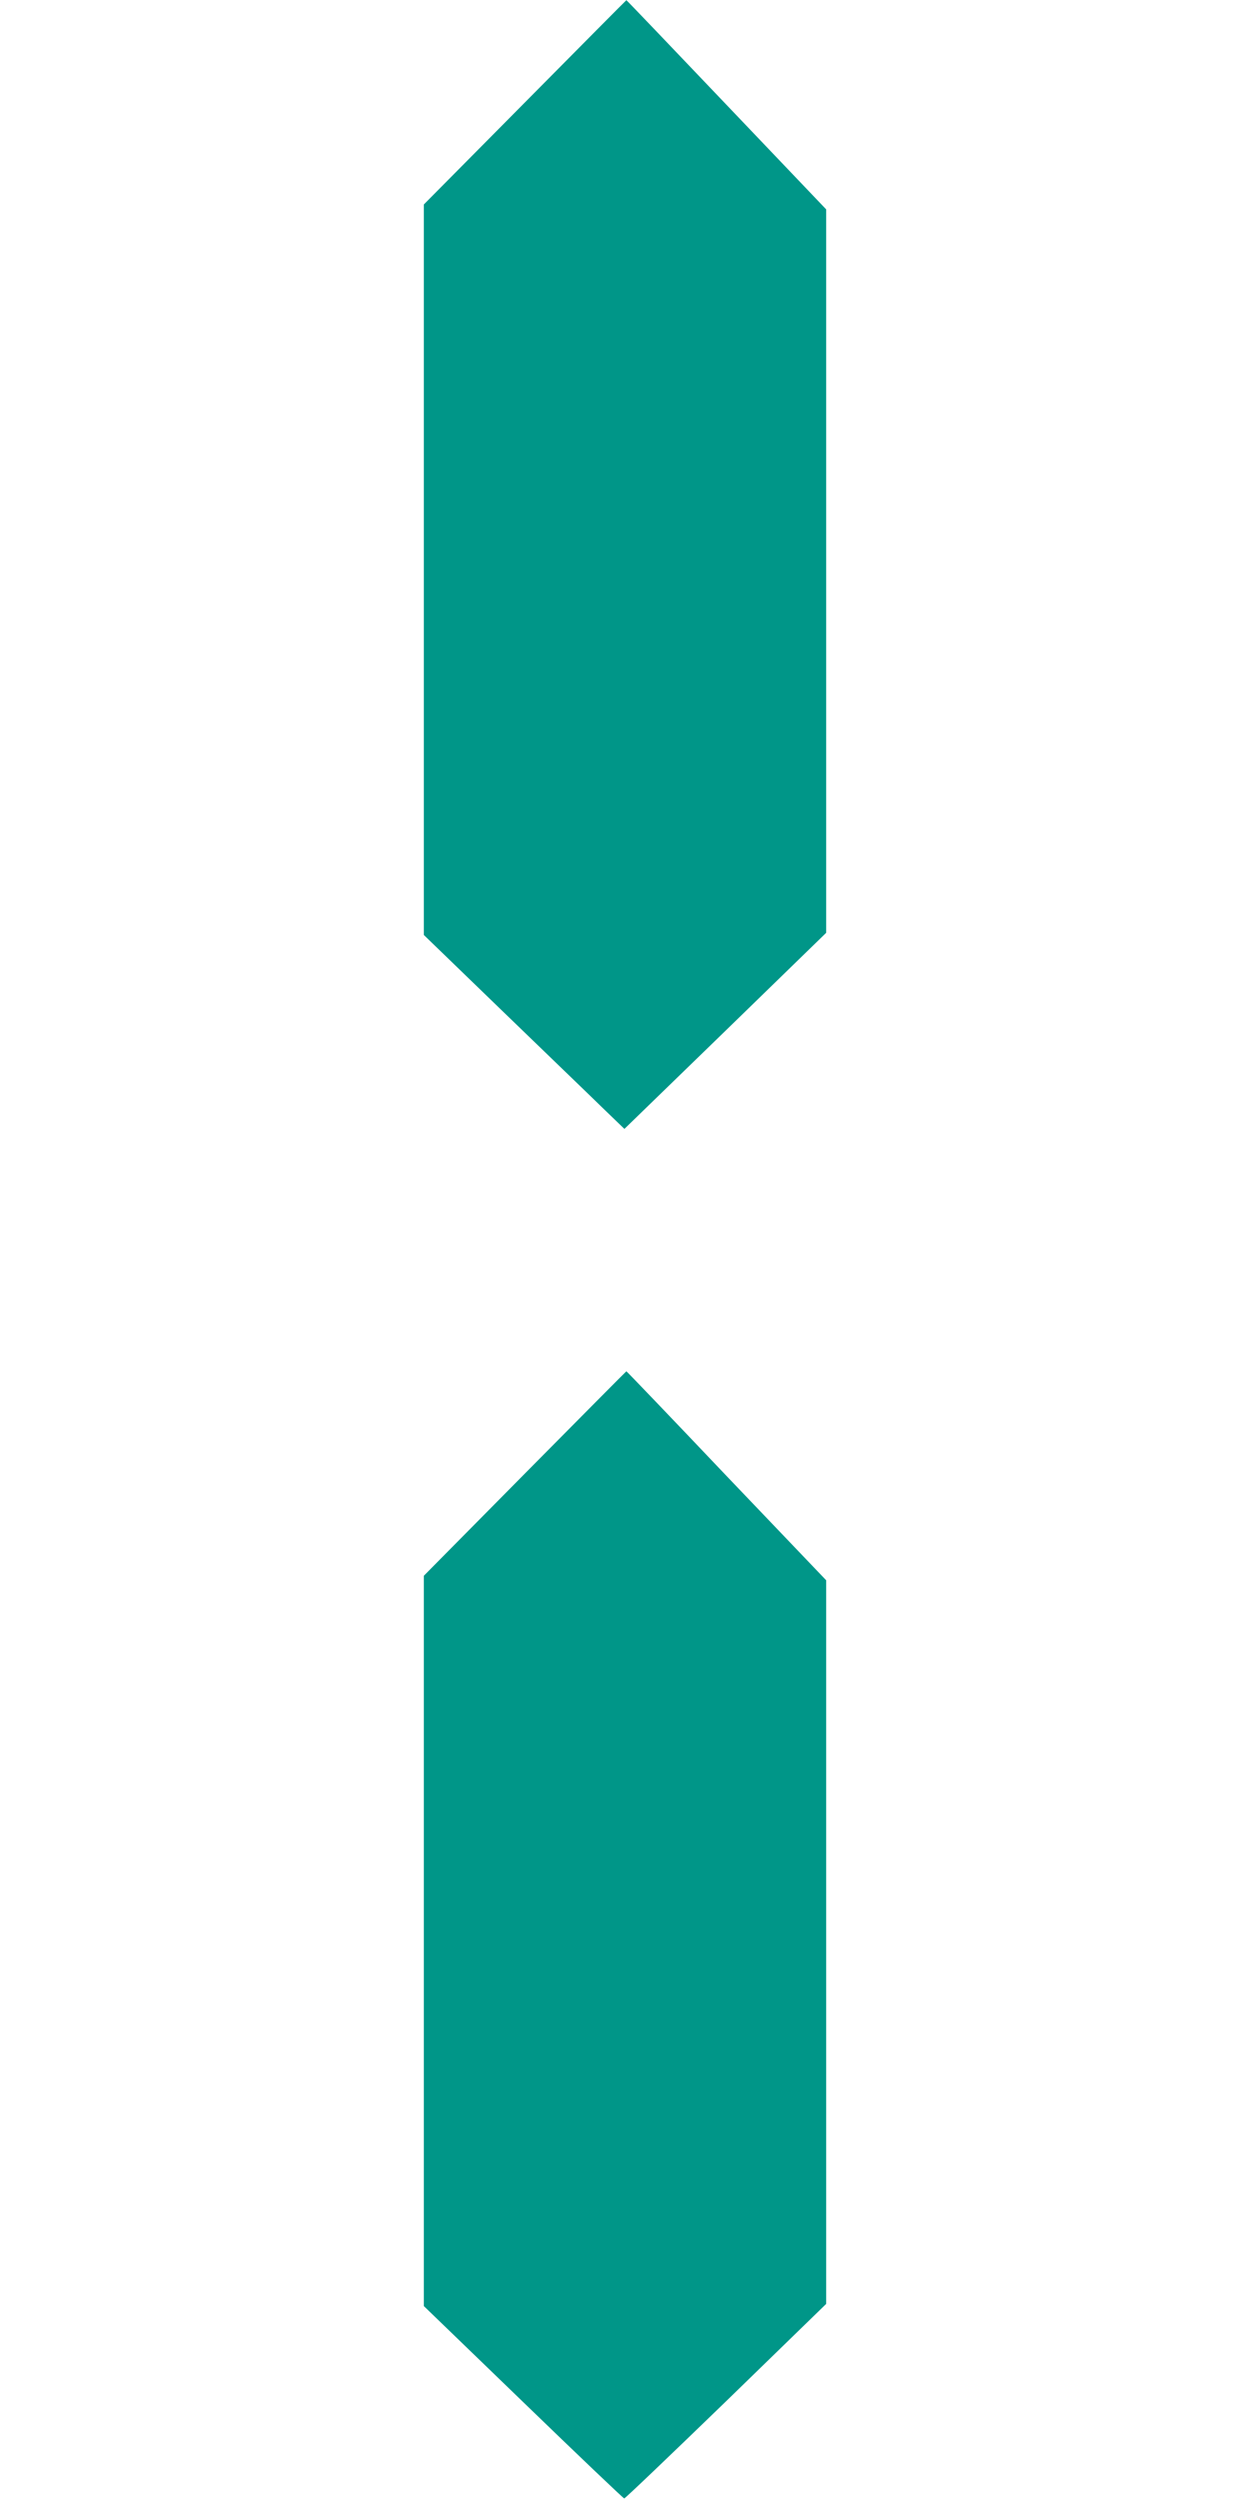 <?xml version="1.0" standalone="no"?>
<!DOCTYPE svg PUBLIC "-//W3C//DTD SVG 20010904//EN"
 "http://www.w3.org/TR/2001/REC-SVG-20010904/DTD/svg10.dtd">
<svg version="1.0" xmlns="http://www.w3.org/2000/svg"
 width="640pt" height="1280pt" viewBox="0 0 640 1280"
 preserveAspectRatio="xMidYMid meet">
<g transform="translate(0,1280) scale(0.1,-0.1)"
fill="#009688" stroke="none">
<path d="M2688 12276 l-518 -523 0 -1870 0 -1870 402 -389 c221 -214 453 -437
514 -497 l111 -107 517 502 516 502 0 1852 0 1852 -511 536 c-281 295 -511
536 -512 535 -1 0 -235 -236 -519 -523z"/>
<path d="M2688 5256 l-518 -524 0 -1869 0 -1870 509 -492 c280 -271 513 -493
517 -493 4 -1 238 223 521 497 l513 499 0 1853 0 1852 -511 535 c-280 295
-511 536 -512 535 -1 0 -235 -236 -519 -523z"/>
</g>
</svg>
